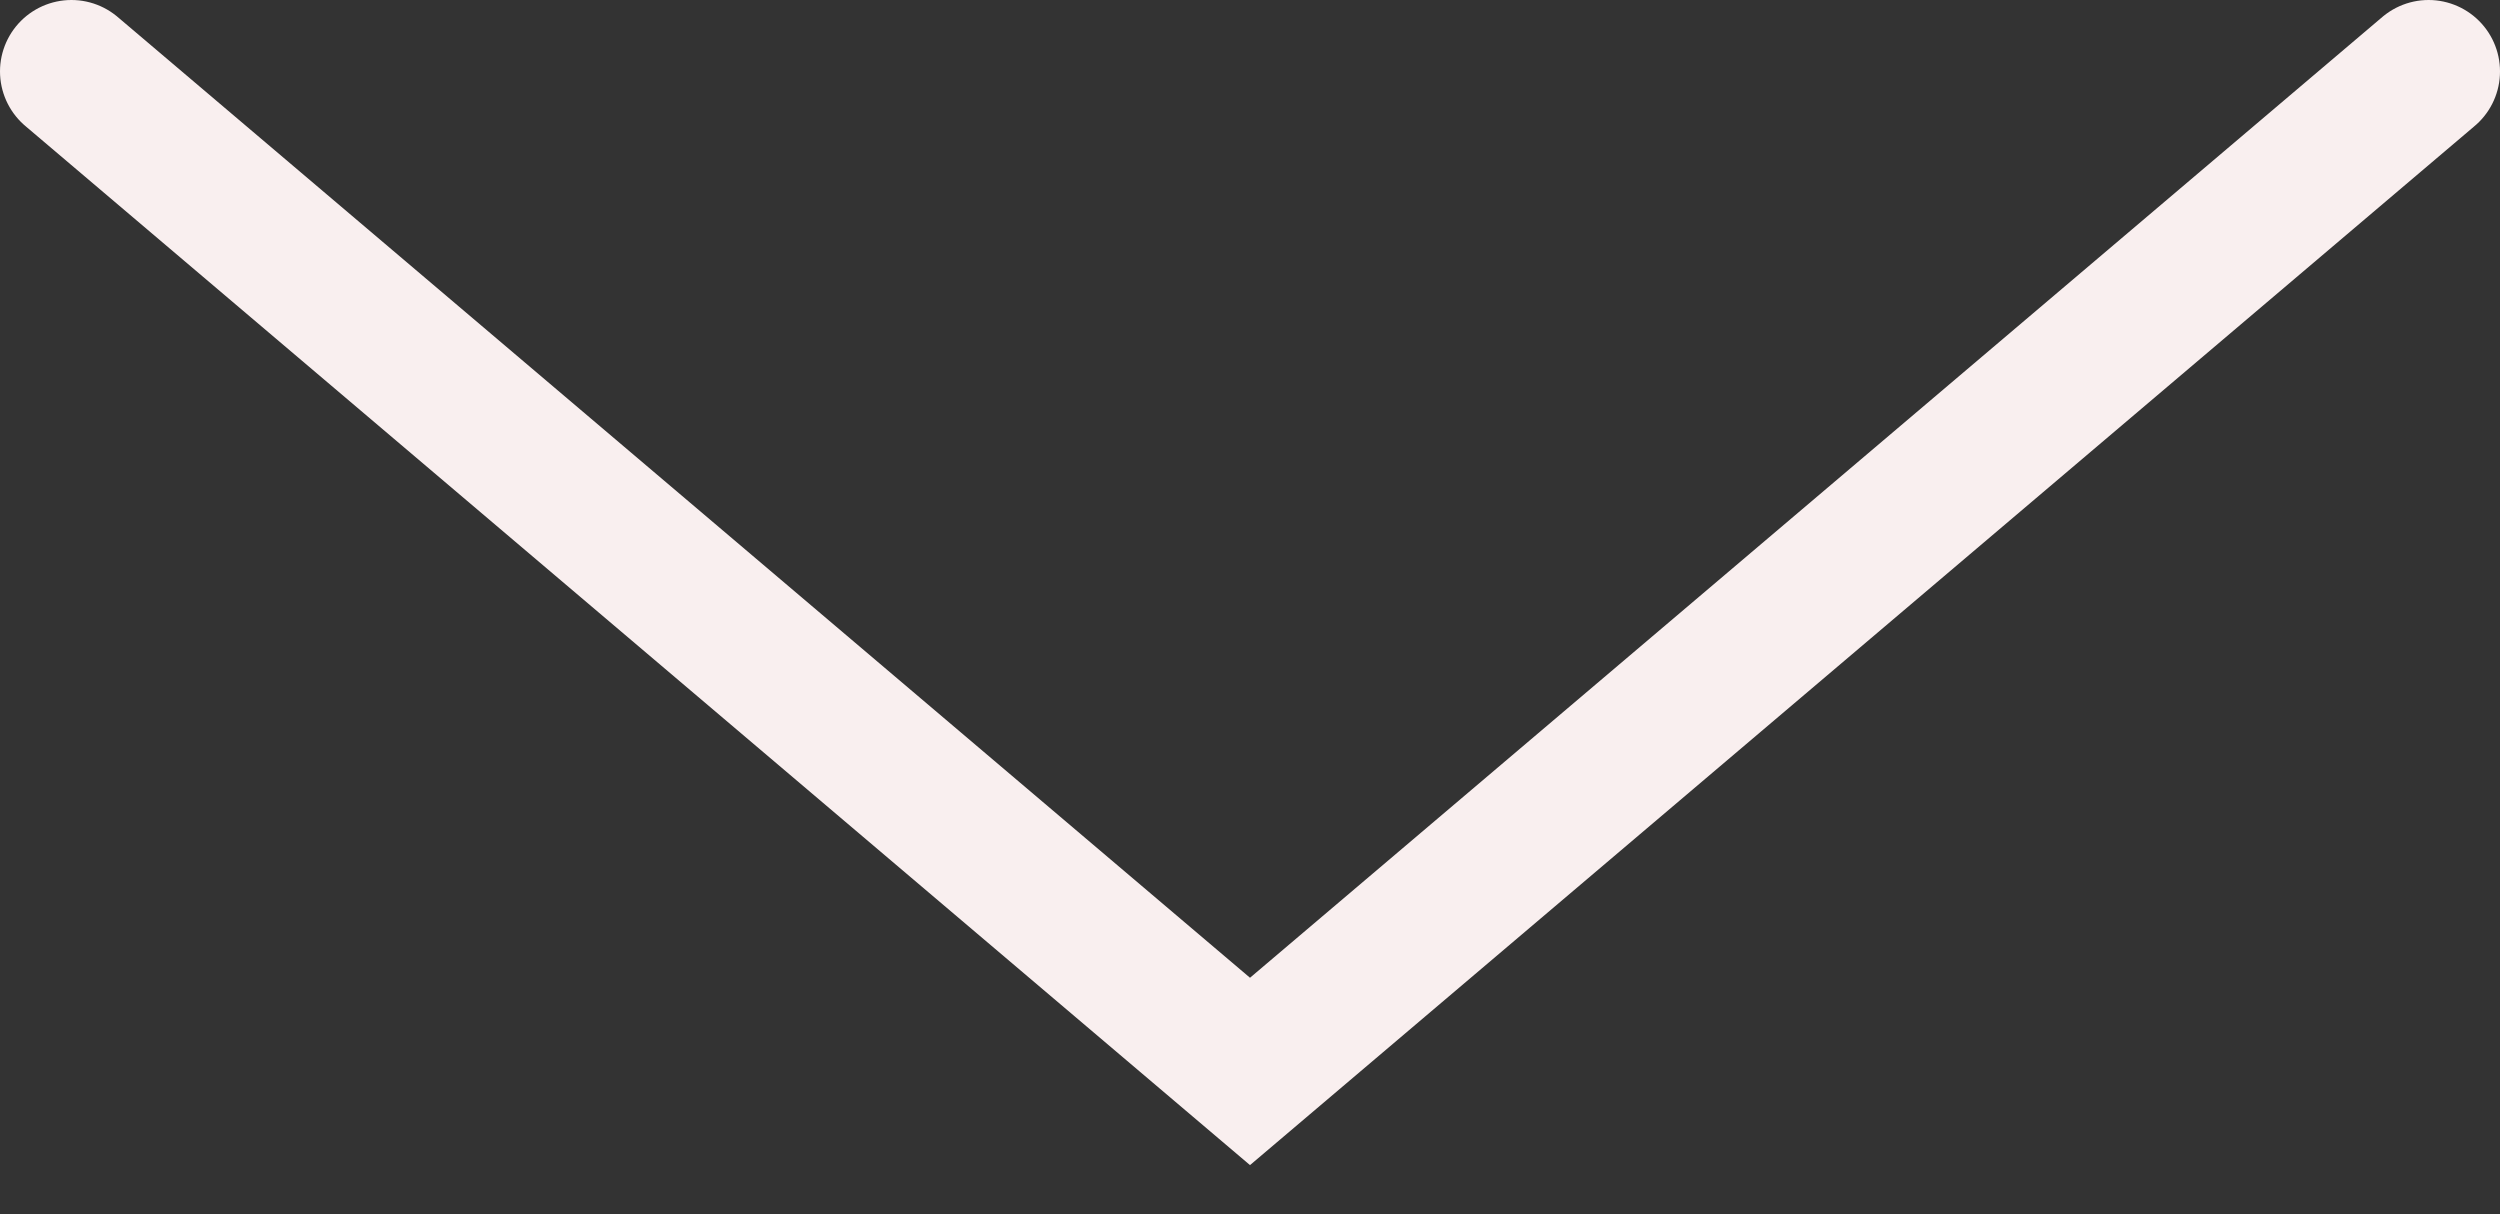 <?xml version="1.0" encoding="UTF-8"?> <svg xmlns="http://www.w3.org/2000/svg" width="35" height="17" viewBox="0 0 35 17" fill="none"><rect x="0" y="0" width="35" height="17" fill="#333333" stroke="none"/><path d="M1 1L17.5 15L34 1" stroke="#F9EFEF" stroke-width="2" stroke-linecap="round"></path></svg> 